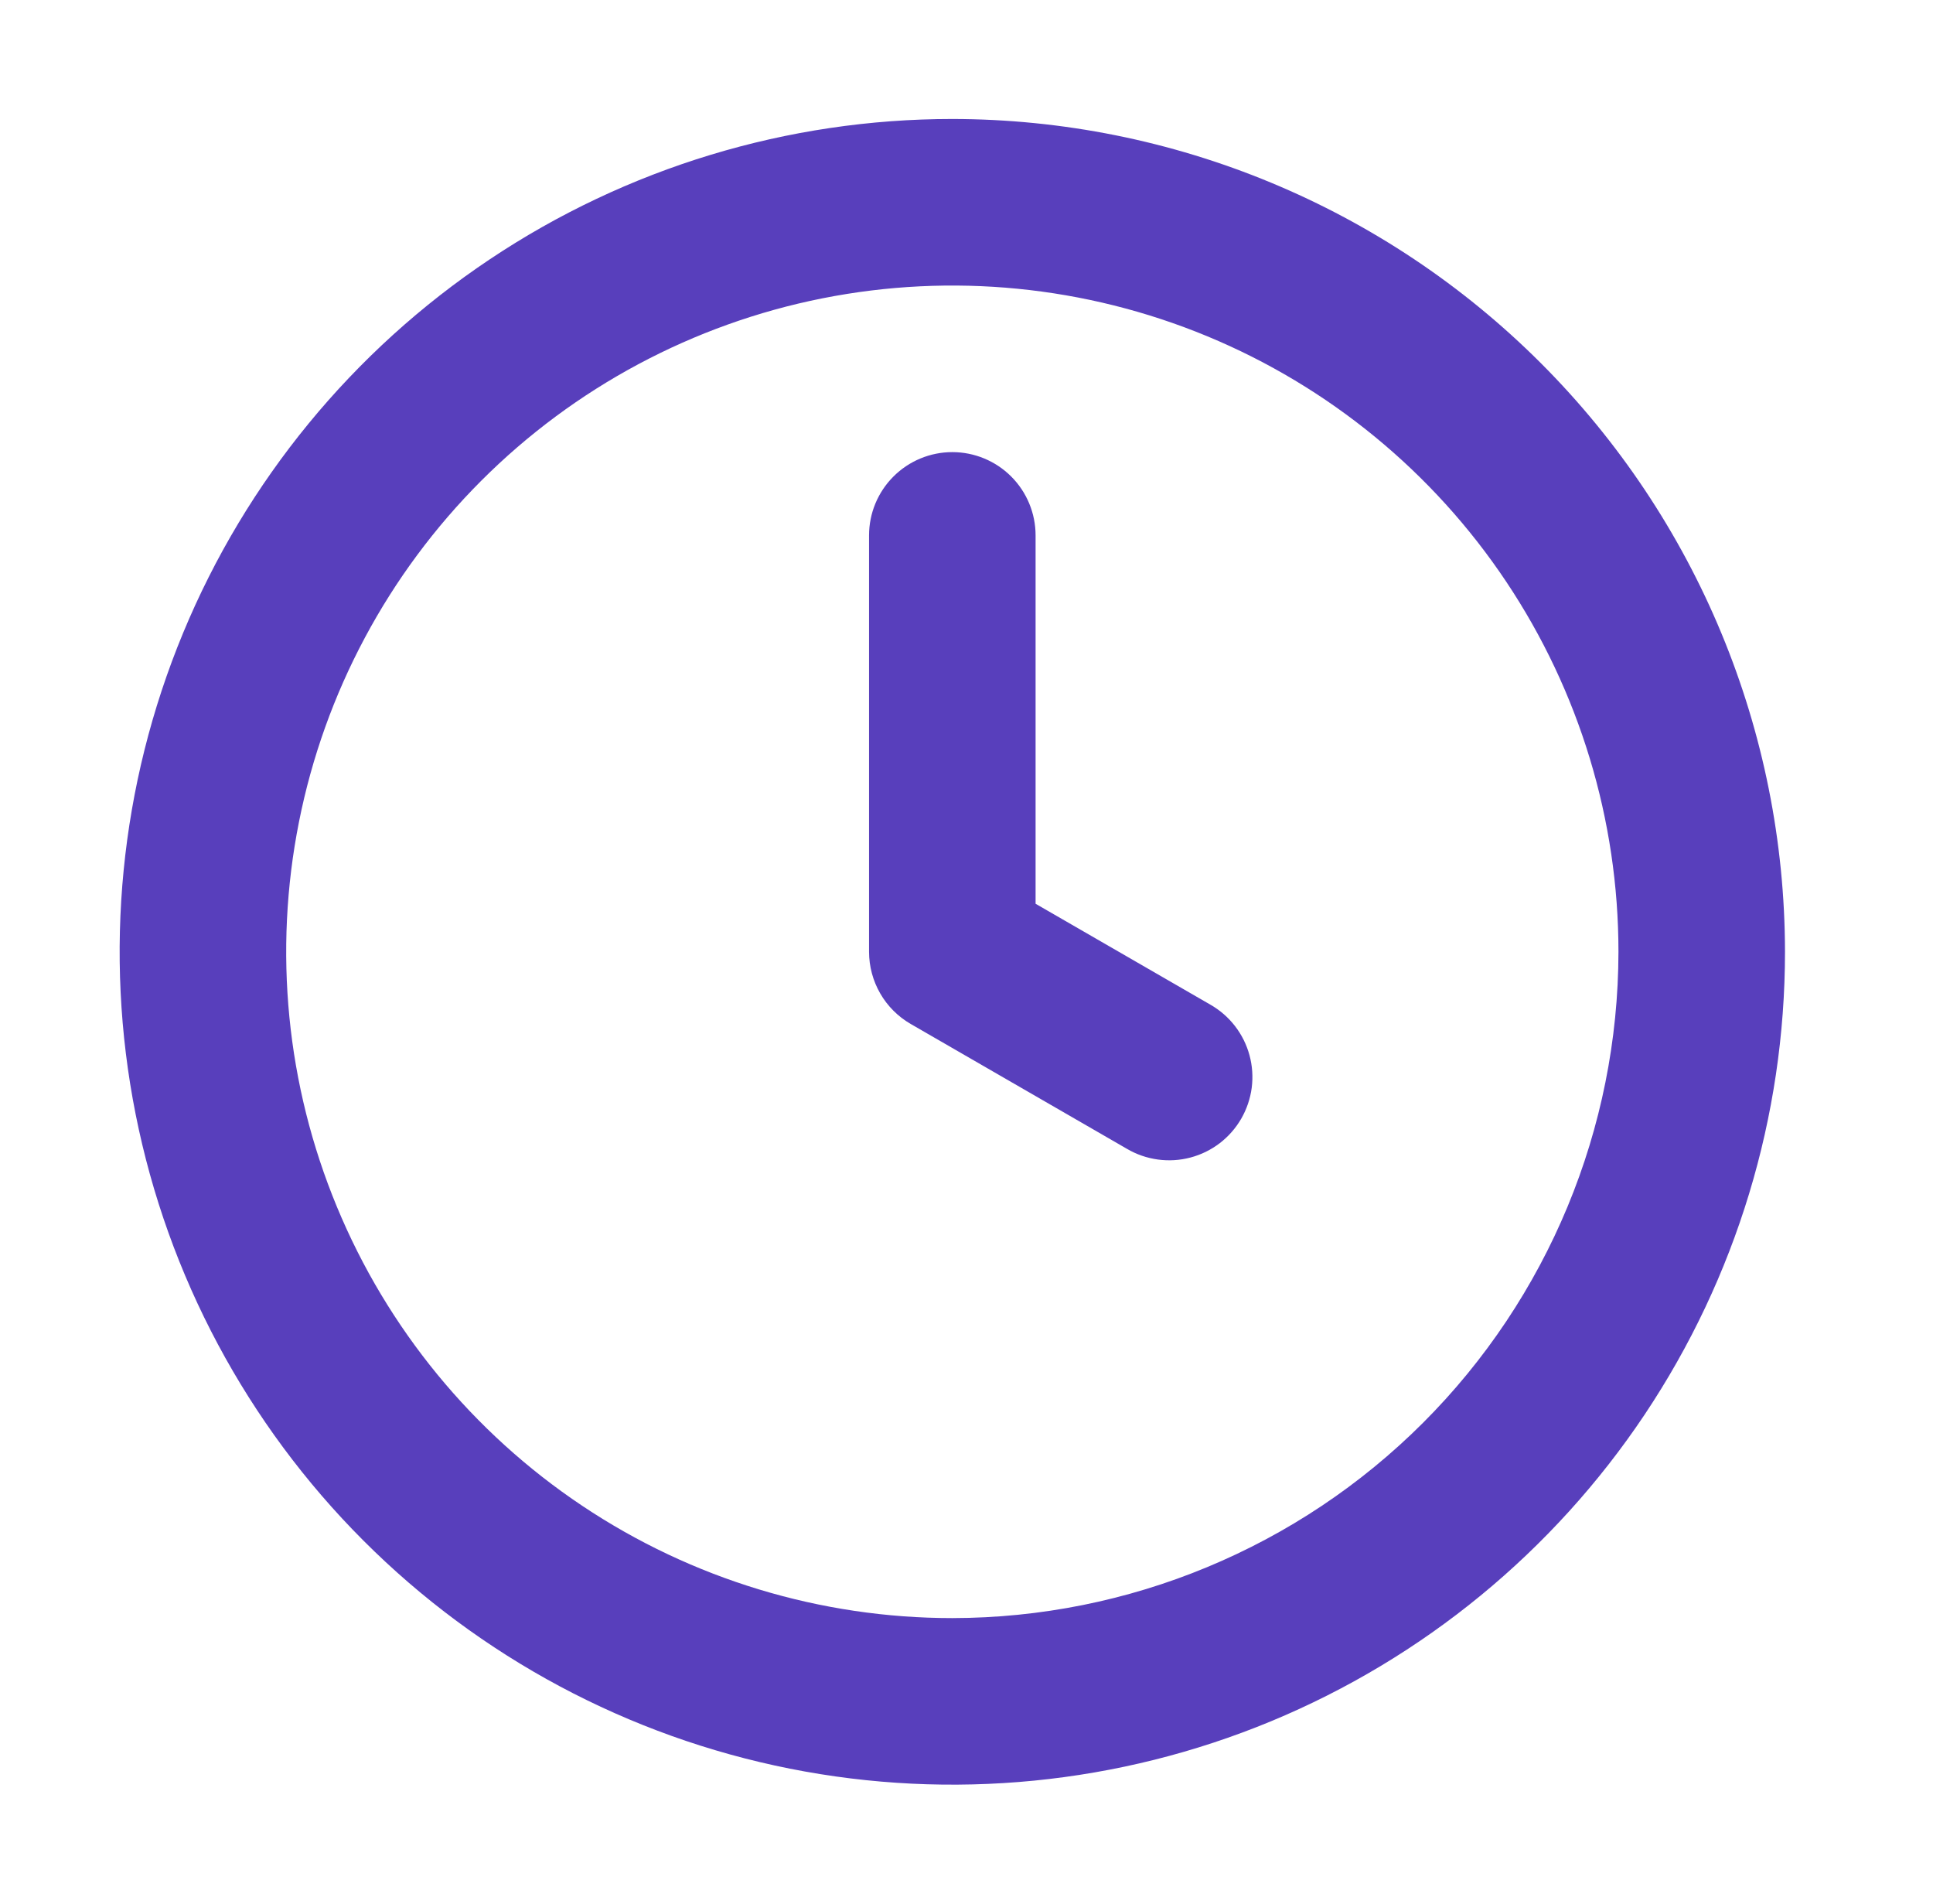 <svg width="65" height="64" viewBox="0 0 65 64" fill="none" xmlns="http://www.w3.org/2000/svg">
<path d="M40.698 33.775L34.823 30.384V18C34.823 17.257 34.528 16.545 34.003 16.02C33.478 15.495 32.766 15.2 32.023 15.2C31.281 15.2 30.569 15.495 30.044 16.02C29.518 16.545 29.223 17.257 29.223 18V32C29.224 32.492 29.353 32.974 29.599 33.4C29.844 33.826 30.198 34.179 30.623 34.425L37.898 38.625C38.216 38.812 38.569 38.933 38.935 38.983C39.3 39.033 39.673 39.011 40.03 38.916C40.387 38.822 40.721 38.658 41.015 38.434C41.308 38.209 41.554 37.929 41.739 37.609C41.923 37.289 42.043 36.936 42.091 36.57C42.138 36.204 42.113 35.832 42.016 35.476C41.919 35.119 41.753 34.786 41.527 34.494C41.301 34.202 41.019 33.958 40.698 33.775ZM32.023 4C26.486 4 21.072 5.642 16.468 8.719C11.863 11.796 8.274 16.169 6.155 21.285C4.036 26.401 3.481 32.031 4.561 37.462C5.642 42.894 8.309 47.883 12.225 51.799C16.14 55.715 21.13 58.382 26.561 59.462C31.992 60.542 37.622 59.988 42.739 57.869C47.855 55.749 52.228 52.16 55.305 47.556C58.381 42.951 60.023 37.538 60.023 32C60.016 24.576 57.064 17.459 51.814 12.209C46.565 6.96 39.447 4.007 32.023 4ZM32.023 54.4C27.593 54.4 23.262 53.086 19.579 50.625C15.895 48.164 13.024 44.665 11.329 40.572C9.633 36.479 9.19 31.975 10.054 27.63C10.918 23.285 13.052 19.294 16.184 16.161C19.317 13.028 23.308 10.895 27.653 10.03C31.999 9.166 36.502 9.61 40.596 11.305C44.689 13.001 48.187 15.872 50.648 19.555C53.11 23.239 54.423 27.57 54.423 32C54.416 37.939 52.054 43.632 47.855 47.831C43.655 52.03 37.962 54.393 32.023 54.4Z" fill="#583FBC"/>
</svg>
